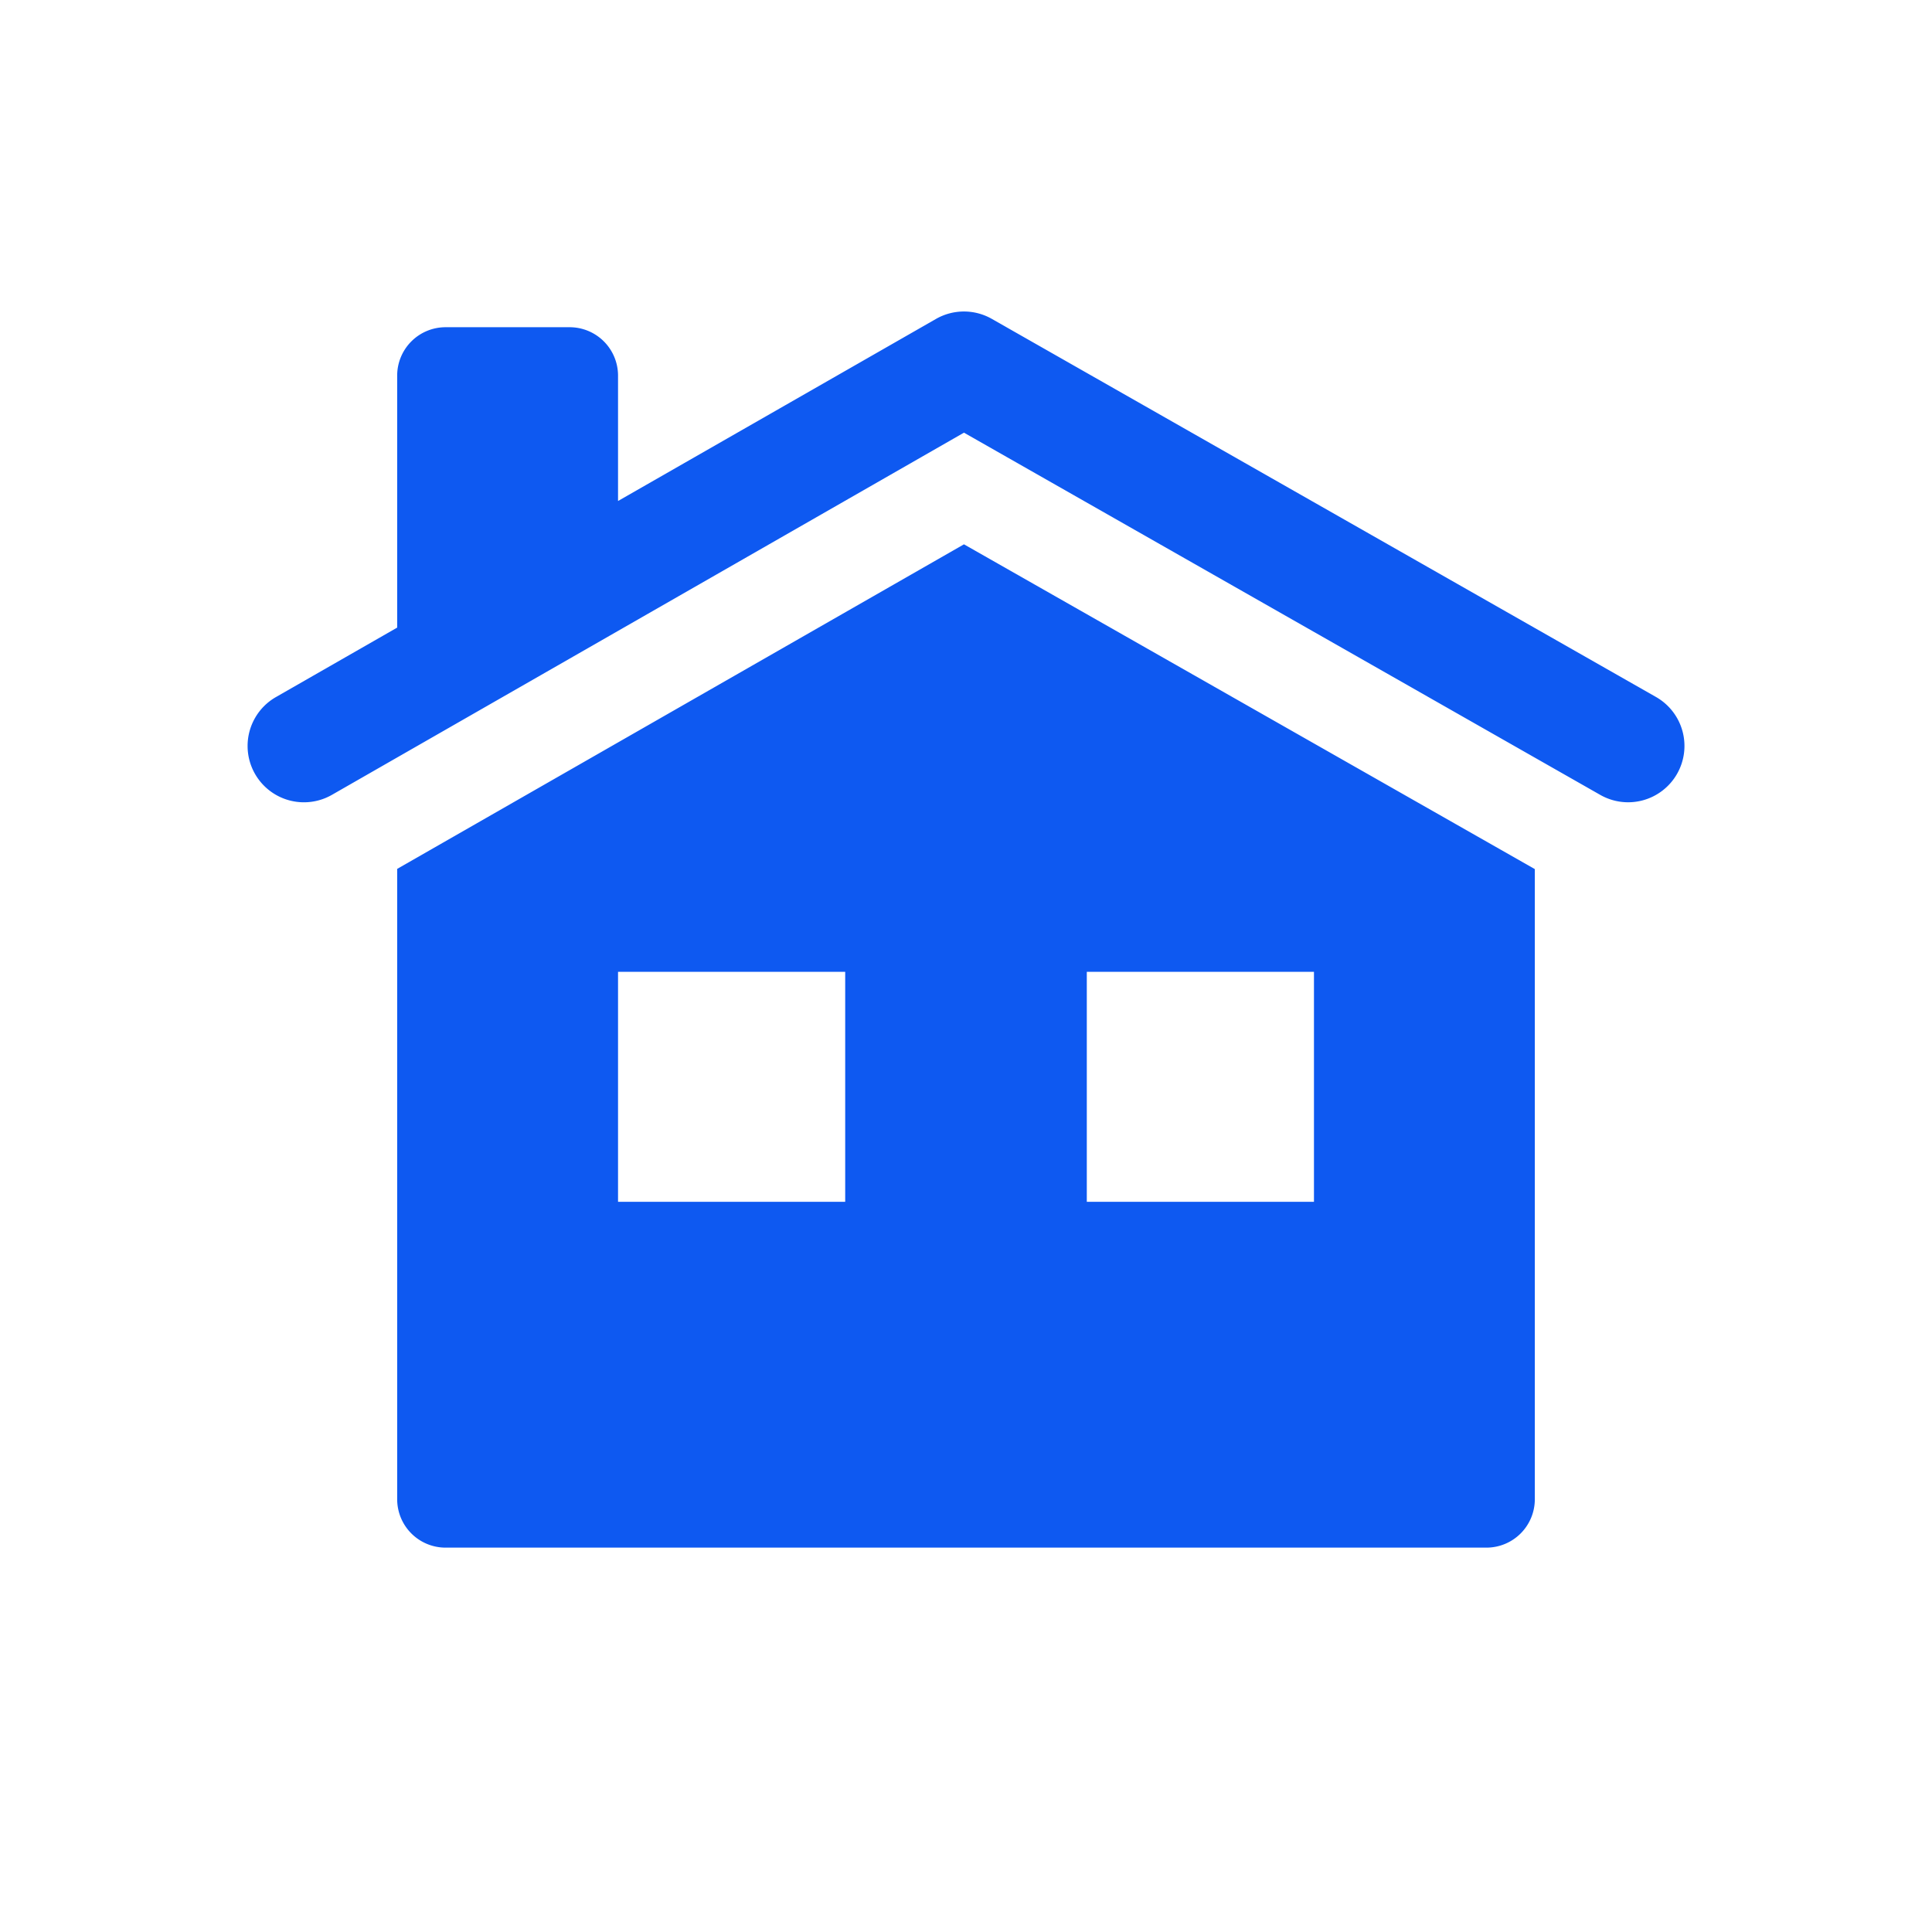 <?xml version="1.0" encoding="UTF-8"?> <svg xmlns="http://www.w3.org/2000/svg" fill="#0e59f1" width="800px" height="800px" viewBox="-1.5 0 19 19" class="cf-icon-svg"><g id="SVGRepo_bgCarrier" stroke-width="0"></g><g id="SVGRepo_tracerCarrier" stroke-linecap="round" stroke-linejoin="round"></g><g id="SVGRepo_iconCarrier"><path d="M14.993 7.61a.554.554 0 0 1-.756.207L7.98 4.255 1.764 7.817a.554.554 0 0 1-.55-.962l1.192-.683v-2.48a.476.476 0 0 1 .475-.474h1.222a.476.476 0 0 1 .475.475v1.234l3.126-1.79a.554.554 0 0 1 .55-.001l6.531 3.718a.554.554 0 0 1 .208.756zm-1.399.937v6.198a.476.476 0 0 1-.475.475H2.881a.476.476 0 0 1-.475-.475v-6.2L7.98 5.353zm-6.782 1.01H4.578v2.262h2.234zm4.61 0H9.188v2.262h2.234z"></path></g></svg> 